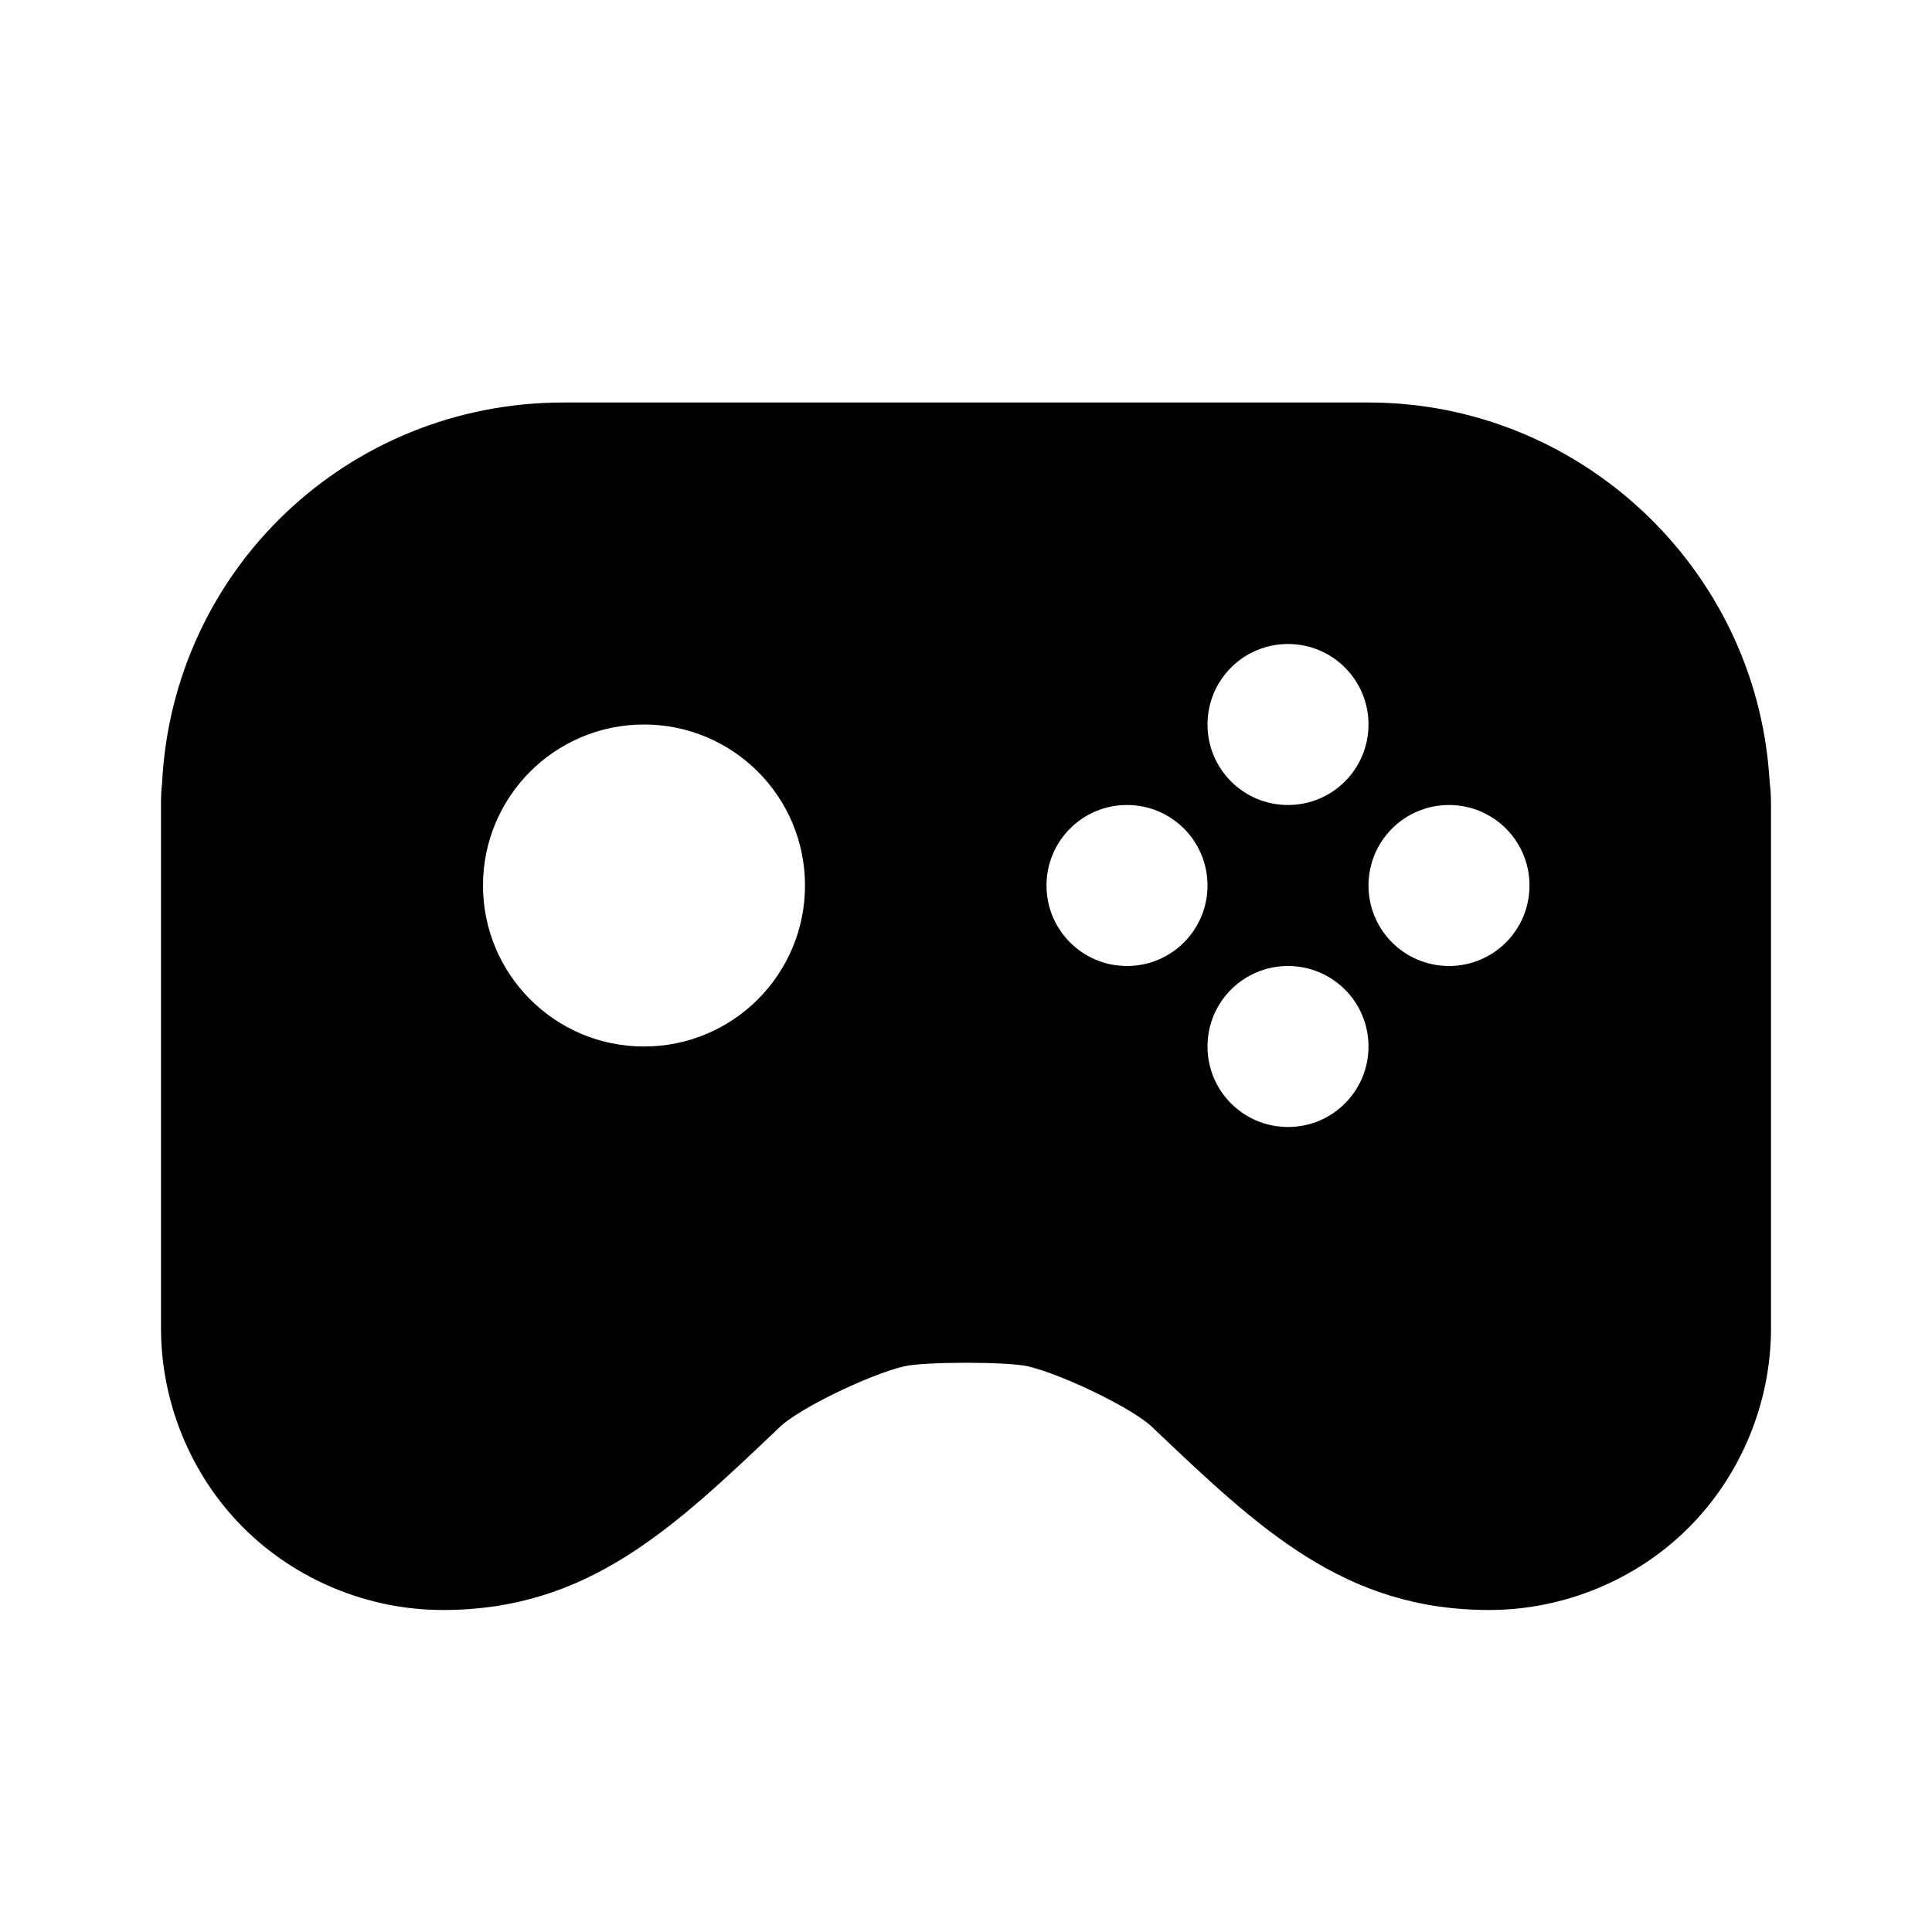 <svg xmlns="http://www.w3.org/2000/svg" width="24" height="24" viewBox="0 0 24 24"><path d="M21.979,9.652C21.802,7.044,19.615,5,17,5H7C4.321,5,2.142,7.076,2.013,9.737C2.003,9.816,2,9.898,2,9.99v6.51 c0,0.925,0.373,1.828,1.022,2.476C3.672,19.627,4.575,20,5.5,20c1.8,0,2.854-1.004,4.19-2.276c0.236-0.226,1.1-0.646,1.54-0.751 c0.25-0.059,1.289-0.059,1.539,0c0.44,0.104,1.304,0.525,1.541,0.752C15.646,18.996,16.7,20,18.5,20 c0.925,0,1.828-0.373,2.476-1.022C21.627,18.328,22,17.425,22,16.5V10c0-0.095-0.004-0.18-0.014-0.26 C21.984,9.712,21.981,9.683,21.979,9.652z M8,13c-1.105,0-2-0.895-2-2s0.895-2,2-2s2,0.895,2,2S9.105,13,8,13z M16,8 c0.553,0,1,0.447,1,1s-0.447,1-1,1s-1-0.447-1-1S15.447,8,16,8z M14,12c-0.553,0-1-0.447-1-1s0.447-1,1-1s1,0.447,1,1 S14.553,12,14,12z M16,14c-0.553,0-1-0.447-1-1s0.447-1,1-1s1,0.447,1,1S16.553,14,16,14z M18,12c-0.553,0-1-0.447-1-1s0.447-1,1-1 s1,0.447,1,1S18.553,12,18,12z"/></svg>